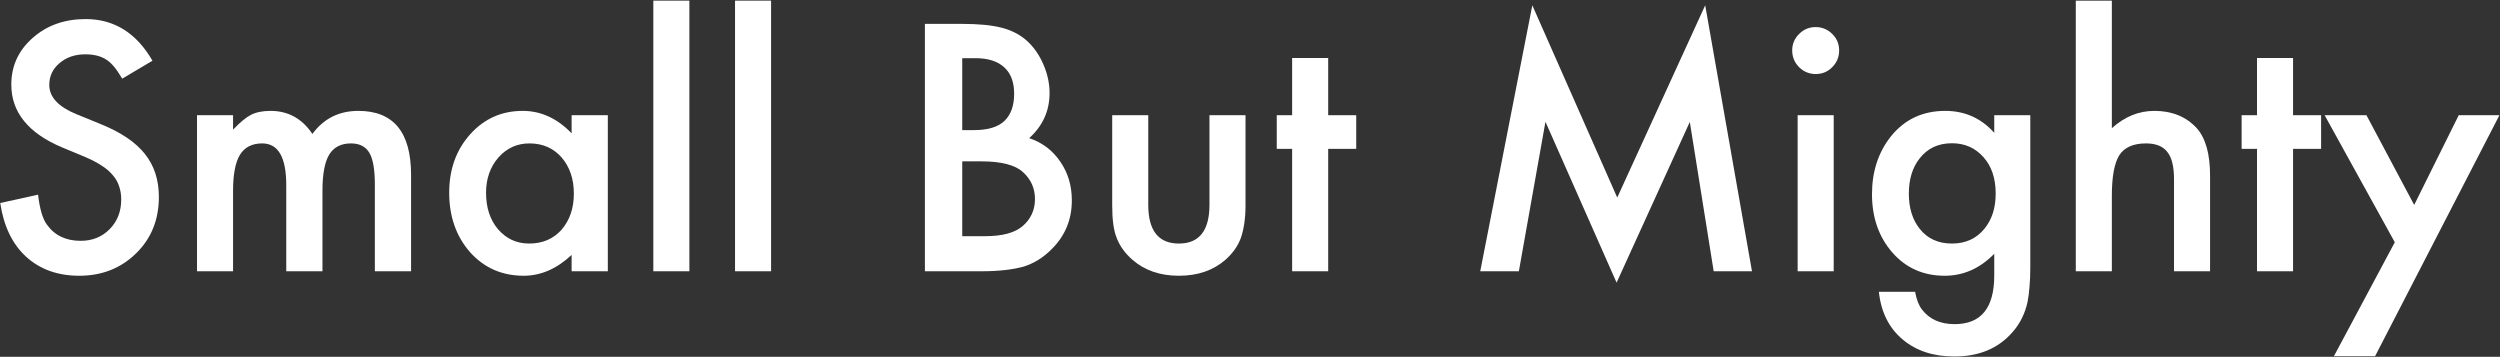 <svg width="2866" height="409" viewBox="0 0 2866 409" fill="none" xmlns="http://www.w3.org/2000/svg">
<rect x="0" y="0" width="2866" height="409" fill="#333333" stroke="none"/>
<path d="M2745.4 277.732L2664.95 132.073H2712.89L2767.62 234.934L2818.69 132.073H2865.34L2722.81 408.329H2675.6L2745.4 277.732Z" fill="white"/>
<path d="M2628.76 170.646V310.978H2587.43V170.646H2569.8V132.073H2587.43V66.499H2628.76V132.073H2660.91V170.646H2628.76Z" fill="white"/>
<path d="M2379.69 0.741H2421.02V146.951C2435.71 133.726 2451.94 127.114 2469.69 127.114C2489.9 127.114 2506.06 133.665 2518.19 146.768C2528.47 158.156 2533.62 176.34 2533.62 201.321V310.978H2492.29V205.178C2492.29 190.851 2489.72 180.504 2484.57 174.136C2479.55 167.646 2471.41 164.401 2460.14 164.401C2445.69 164.401 2435.53 168.871 2429.65 177.81C2423.9 186.871 2421.02 202.423 2421.02 224.465V310.978H2379.69V0.741Z" fill="white"/>
<path d="M2327.53 306.754C2327.53 315.203 2327.22 322.611 2326.61 328.979C2326.12 335.469 2325.38 341.163 2324.4 346.061C2321.46 359.531 2315.71 371.103 2307.14 380.777C2290.97 399.39 2268.75 408.697 2240.46 408.697C2216.58 408.697 2196.93 402.268 2181.5 389.41C2165.58 376.185 2156.4 357.878 2153.95 334.489H2195.46C2197.05 343.306 2199.68 350.102 2203.36 354.878C2211.93 366.021 2224.42 371.593 2240.83 371.593C2271.07 371.593 2286.2 353.041 2286.2 315.938V290.957C2269.79 307.733 2250.87 316.121 2229.44 316.121C2205.07 316.121 2185.11 307.305 2169.56 289.671C2153.89 271.793 2146.05 249.445 2146.05 222.628C2146.05 196.545 2153.34 174.381 2167.91 156.135C2183.58 136.788 2204.28 127.114 2229.99 127.114C2252.52 127.114 2271.26 135.502 2286.2 152.278V132.073H2327.53V306.754ZM2287.85 221.893C2287.85 204.505 2283.2 190.606 2273.89 180.198C2264.46 169.544 2252.4 164.217 2237.71 164.217C2222.03 164.217 2209.66 170.034 2200.6 181.667C2192.4 192.076 2188.3 205.546 2188.3 222.077C2188.3 238.363 2192.4 251.711 2200.6 262.119C2209.54 273.507 2221.91 279.202 2237.71 279.202C2253.5 279.202 2265.99 273.446 2275.18 261.936C2283.63 251.527 2287.85 238.179 2287.85 221.893Z" fill="white"/>
<path d="M2102.15 132.073V310.978H2060.82V132.073H2102.15ZM2054.58 57.682C2054.58 50.458 2057.21 44.213 2062.47 38.947C2067.74 33.681 2074.05 31.049 2081.39 31.049C2088.86 31.049 2095.23 33.681 2100.5 38.947C2105.76 44.09 2108.39 50.397 2108.39 57.866C2108.39 65.336 2105.76 71.704 2100.5 76.969C2095.35 82.234 2089.05 84.867 2081.58 84.867C2074.11 84.867 2067.74 82.234 2062.47 76.969C2057.21 71.704 2054.58 65.275 2054.58 57.682Z" fill="white"/>
<path d="M1696.95 310.978L1756.65 6.068L1854 226.485L1954.84 6.068L2008.47 310.978H1964.57L1937.2 139.788L1853.26 324.02L1771.71 139.604L1741.22 310.978H1696.95Z" fill="white"/>
<path d="M1522.64 170.646V310.978H1481.31V170.646H1463.68V132.073H1481.31V66.499H1522.64V132.073H1554.78V170.646H1522.64Z" fill="white"/>
<path d="M1316.36 132.073V234.751C1316.36 264.385 1328.06 279.202 1351.45 279.202C1374.83 279.202 1386.53 264.385 1386.53 234.751V132.073H1427.86V235.669C1427.86 249.996 1426.08 262.364 1422.53 272.773C1419.1 282.079 1413.16 290.467 1404.71 297.937C1390.75 310.06 1373 316.121 1351.45 316.121C1330.02 316.121 1312.32 310.06 1298.36 297.937C1289.79 290.467 1283.73 282.079 1280.18 272.773C1276.75 264.446 1275.03 252.078 1275.03 235.669V132.073H1316.36Z" fill="white"/>
<path d="M1060.31 310.978V27.375H1102.93C1121.91 27.375 1137.03 28.845 1148.3 31.784C1159.68 34.722 1169.3 39.682 1177.13 46.662C1185.09 53.886 1191.4 62.887 1196.05 73.663C1200.83 84.561 1203.22 95.582 1203.22 106.725C1203.22 127.053 1195.44 144.257 1179.89 158.34C1194.95 163.483 1206.83 172.483 1215.52 185.341C1224.34 198.076 1228.75 212.893 1228.75 229.791C1228.75 251.956 1220.91 270.691 1205.24 285.998C1195.81 295.427 1185.21 301.978 1173.46 305.652C1160.6 309.203 1144.5 310.978 1125.15 310.978H1060.31ZM1103.11 149.156H1116.52C1132.44 149.156 1144.07 145.666 1151.42 138.686C1158.89 131.583 1162.62 121.175 1162.62 107.46C1162.62 94.112 1158.83 84.01 1151.23 77.153C1143.64 70.173 1132.62 66.683 1118.17 66.683H1103.11V149.156ZM1103.11 270.752H1129.56C1148.91 270.752 1163.11 266.956 1172.17 259.364C1181.72 251.16 1186.5 240.751 1186.5 228.138C1186.5 215.893 1181.91 205.607 1172.72 197.28C1163.79 189.075 1147.81 184.973 1124.78 184.973H1103.11V270.752Z" fill="white"/>
<path d="M883.978 0.741V310.978H842.65V0.741H883.978Z" fill="white"/>
<path d="M790.301 0.741V310.978H748.973V0.741H790.301Z" fill="white"/>
<path d="M655.296 132.073H696.808V310.978H655.296V292.243C638.275 308.162 619.968 316.121 600.375 316.121C575.639 316.121 555.19 307.182 539.026 289.304C522.984 271.058 514.964 248.282 514.964 220.975C514.964 194.157 522.984 171.809 539.026 153.931C555.067 136.053 575.15 127.114 599.273 127.114C620.09 127.114 638.765 135.686 655.296 152.829V132.073ZM557.21 220.975C557.21 238.118 561.802 252.078 570.986 262.854C580.415 273.752 592.293 279.202 606.62 279.202C621.927 279.202 634.295 273.936 643.724 263.405C653.153 252.507 657.867 238.669 657.867 221.893C657.867 205.117 653.153 191.28 643.724 180.381C634.295 169.728 622.05 164.401 606.988 164.401C592.783 164.401 580.905 169.789 571.354 180.565C561.925 191.463 557.21 204.933 557.21 220.975Z" fill="white"/>
<path d="M225.85 132.073H267.178V148.604C275.138 140.278 281.934 134.645 287.567 131.706C293.567 128.645 301.098 127.114 310.159 127.114C330.364 127.114 346.345 135.931 358.1 153.564C371.08 135.931 388.652 127.114 410.817 127.114C451.104 127.114 471.248 151.543 471.248 200.402V310.978H429.736V211.607C429.736 194.463 427.654 182.341 423.491 175.238C419.205 168.013 412.164 164.401 402.367 164.401C390.979 164.401 382.652 168.687 377.387 177.259C372.244 185.83 369.672 199.607 369.672 218.587V310.978H328.16V212.158C328.16 180.32 318.976 164.401 300.608 164.401C288.975 164.401 280.464 168.748 275.076 177.442C269.811 186.137 267.178 199.851 267.178 218.587V310.978H225.85V132.073Z" fill="white"/>
<path d="M174.787 69.622L140.071 90.194C133.581 78.928 127.397 71.581 121.519 68.152C115.397 64.234 107.498 62.275 97.824 62.275C85.946 62.275 76.089 65.642 68.252 72.377C60.415 78.99 56.496 87.316 56.496 97.358C56.496 111.195 66.782 122.338 87.355 130.787L115.641 142.359C138.663 151.666 155.5 163.054 166.154 176.524C176.807 189.871 182.134 206.28 182.134 225.75C182.134 251.833 173.44 273.385 156.051 290.406C138.54 307.55 116.805 316.121 90.845 316.121C66.231 316.121 45.904 308.835 29.863 294.263C14.066 279.691 4.208 259.18 0.29 232.73L43.639 223.179C45.598 239.833 49.027 251.343 53.925 257.711C62.741 269.956 75.599 276.079 92.498 276.079C105.845 276.079 116.927 271.609 125.744 262.67C134.561 253.731 138.969 242.404 138.969 228.689C138.969 223.179 138.173 218.158 136.581 213.627C135.112 208.974 132.724 204.75 129.418 200.954C126.234 197.035 122.07 193.423 116.927 190.116C111.784 186.688 105.661 183.443 98.559 180.381L71.191 168.993C32.373 152.584 12.964 128.583 12.964 96.99C12.964 75.683 21.107 57.866 37.393 43.539C53.68 29.09 73.946 21.865 98.192 21.865C130.887 21.865 156.419 37.784 174.787 69.622Z" fill="white"/>
</svg>
